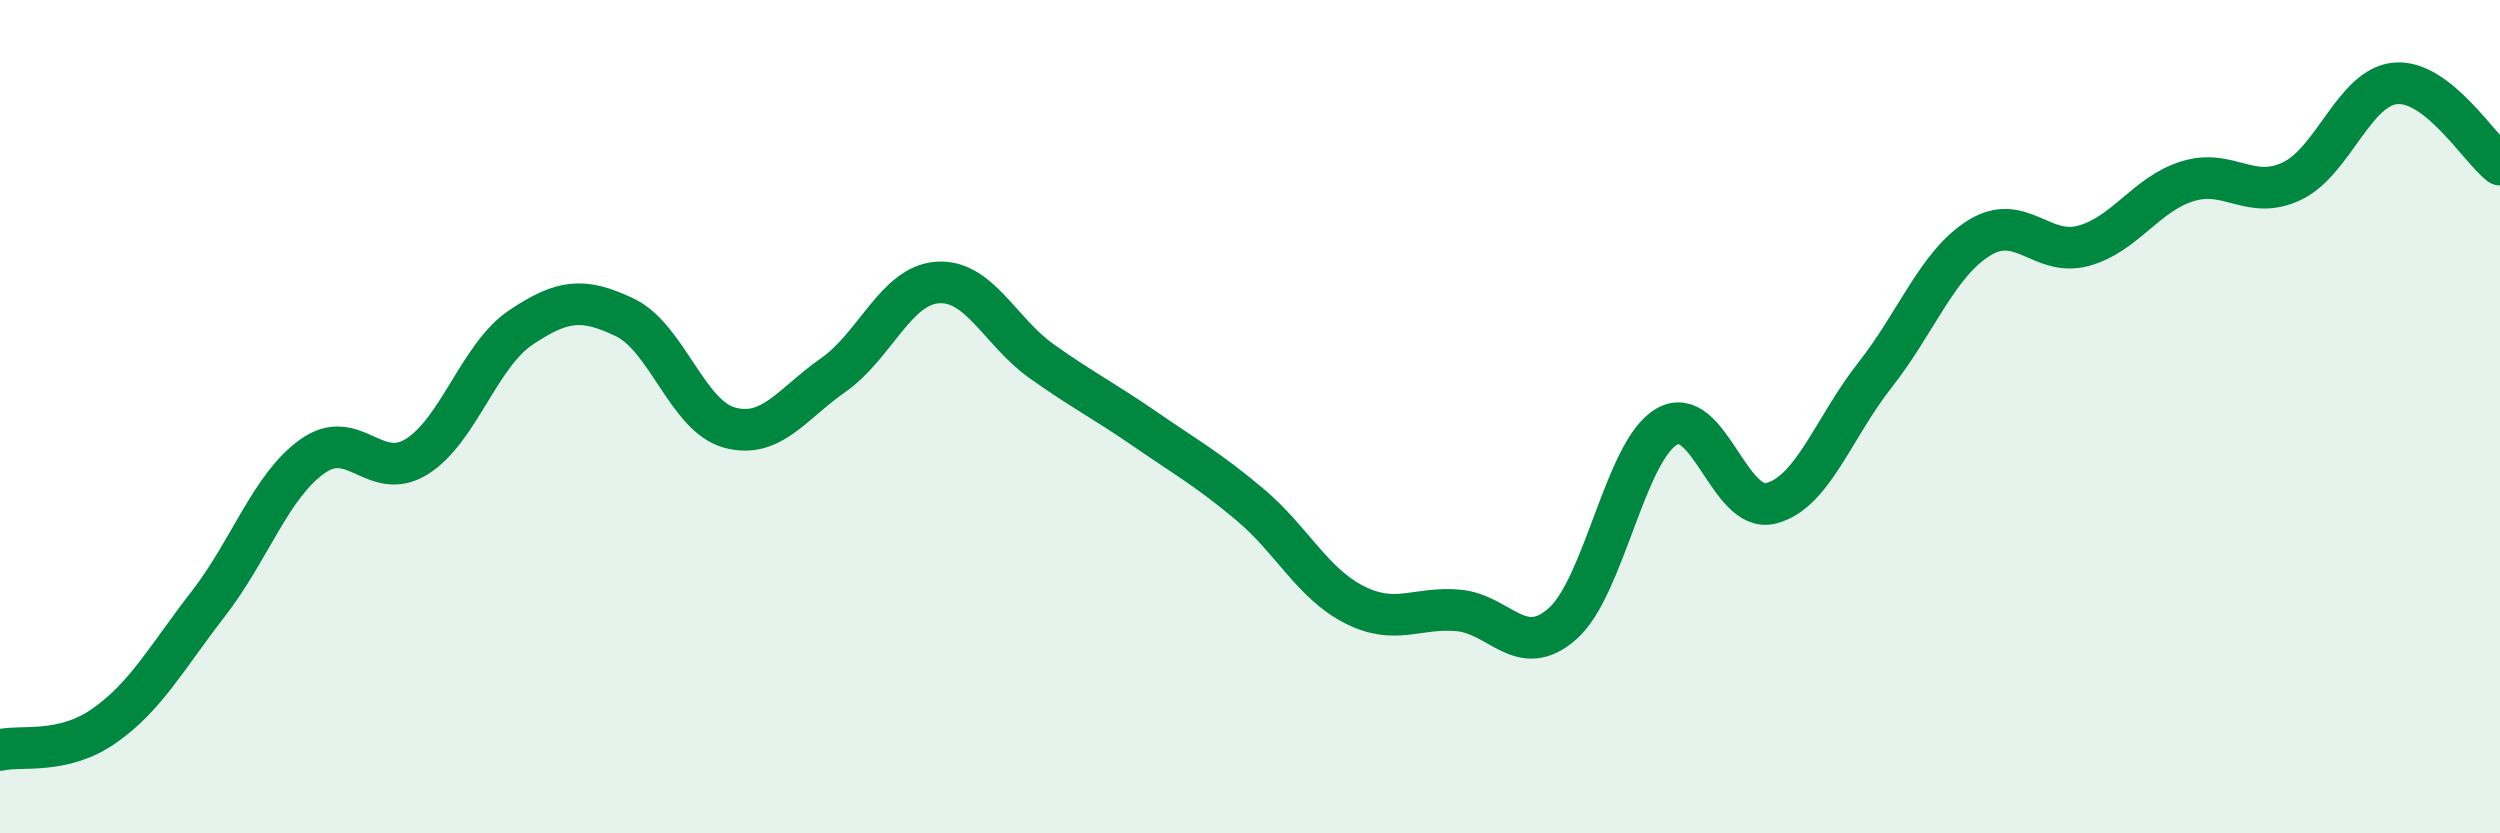 
    <svg width="60" height="20" viewBox="0 0 60 20" xmlns="http://www.w3.org/2000/svg">
      <path
        d="M 0,18 C 0.5,17.88 1.5,18.12 2.5,17.42 C 3.5,16.72 4,15.78 5,14.49 C 6,13.2 6.5,11.66 7.5,10.95 C 8.5,10.24 9,11.58 10,10.96 C 11,10.34 11.5,8.53 12.5,7.86 C 13.5,7.19 14,7.14 15,7.62 C 16,8.1 16.5,9.98 17.5,10.26 C 18.5,10.54 19,9.7 20,9 C 21,8.3 21.5,6.85 22.5,6.78 C 23.5,6.71 24,7.96 25,8.67 C 26,9.38 26.5,9.62 27.5,10.31 C 28.5,11 29,11.27 30,12.11 C 31,12.95 31.5,14 32.5,14.51 C 33.5,15.02 34,14.56 35,14.65 C 36,14.74 36.5,15.85 37.5,14.97 C 38.5,14.09 39,10.82 40,10.24 C 41,9.66 41.5,12.33 42.5,12.08 C 43.5,11.83 44,10.27 45,9 C 46,7.73 46.5,6.33 47.5,5.71 C 48.5,5.09 49,6.17 50,5.9 C 51,5.63 51.5,4.66 52.5,4.35 C 53.5,4.04 54,4.82 55,4.35 C 56,3.88 56.5,2.08 57.5,2 C 58.5,1.92 59.5,3.56 60,3.95L60 20L0 20Z"
        fill="#008740"
        opacity="0.1"
        stroke-linecap="round"
        stroke-linejoin="round"
      />
      <path
        d="M 0,18 C 0.5,17.88 1.5,18.12 2.5,17.42 C 3.5,16.72 4,15.78 5,14.49 C 6,13.2 6.5,11.66 7.5,10.95 C 8.5,10.24 9,11.58 10,10.96 C 11,10.34 11.5,8.53 12.5,7.86 C 13.5,7.19 14,7.14 15,7.62 C 16,8.1 16.5,9.98 17.5,10.26 C 18.5,10.54 19,9.7 20,9 C 21,8.3 21.5,6.85 22.5,6.78 C 23.5,6.71 24,7.96 25,8.67 C 26,9.38 26.5,9.62 27.5,10.31 C 28.5,11 29,11.27 30,12.11 C 31,12.95 31.5,14 32.5,14.51 C 33.5,15.02 34,14.56 35,14.65 C 36,14.74 36.5,15.85 37.5,14.97 C 38.5,14.09 39,10.82 40,10.24 C 41,9.66 41.5,12.33 42.5,12.08 C 43.5,11.83 44,10.27 45,9 C 46,7.73 46.5,6.33 47.5,5.71 C 48.5,5.09 49,6.17 50,5.9 C 51,5.63 51.5,4.66 52.5,4.35 C 53.5,4.04 54,4.82 55,4.35 C 56,3.88 56.5,2.08 57.5,2 C 58.5,1.92 59.5,3.56 60,3.95"
        stroke="#008740"
        stroke-width="1"
        fill="none"
        stroke-linecap="round"
        stroke-linejoin="round"
      />
    </svg>
  